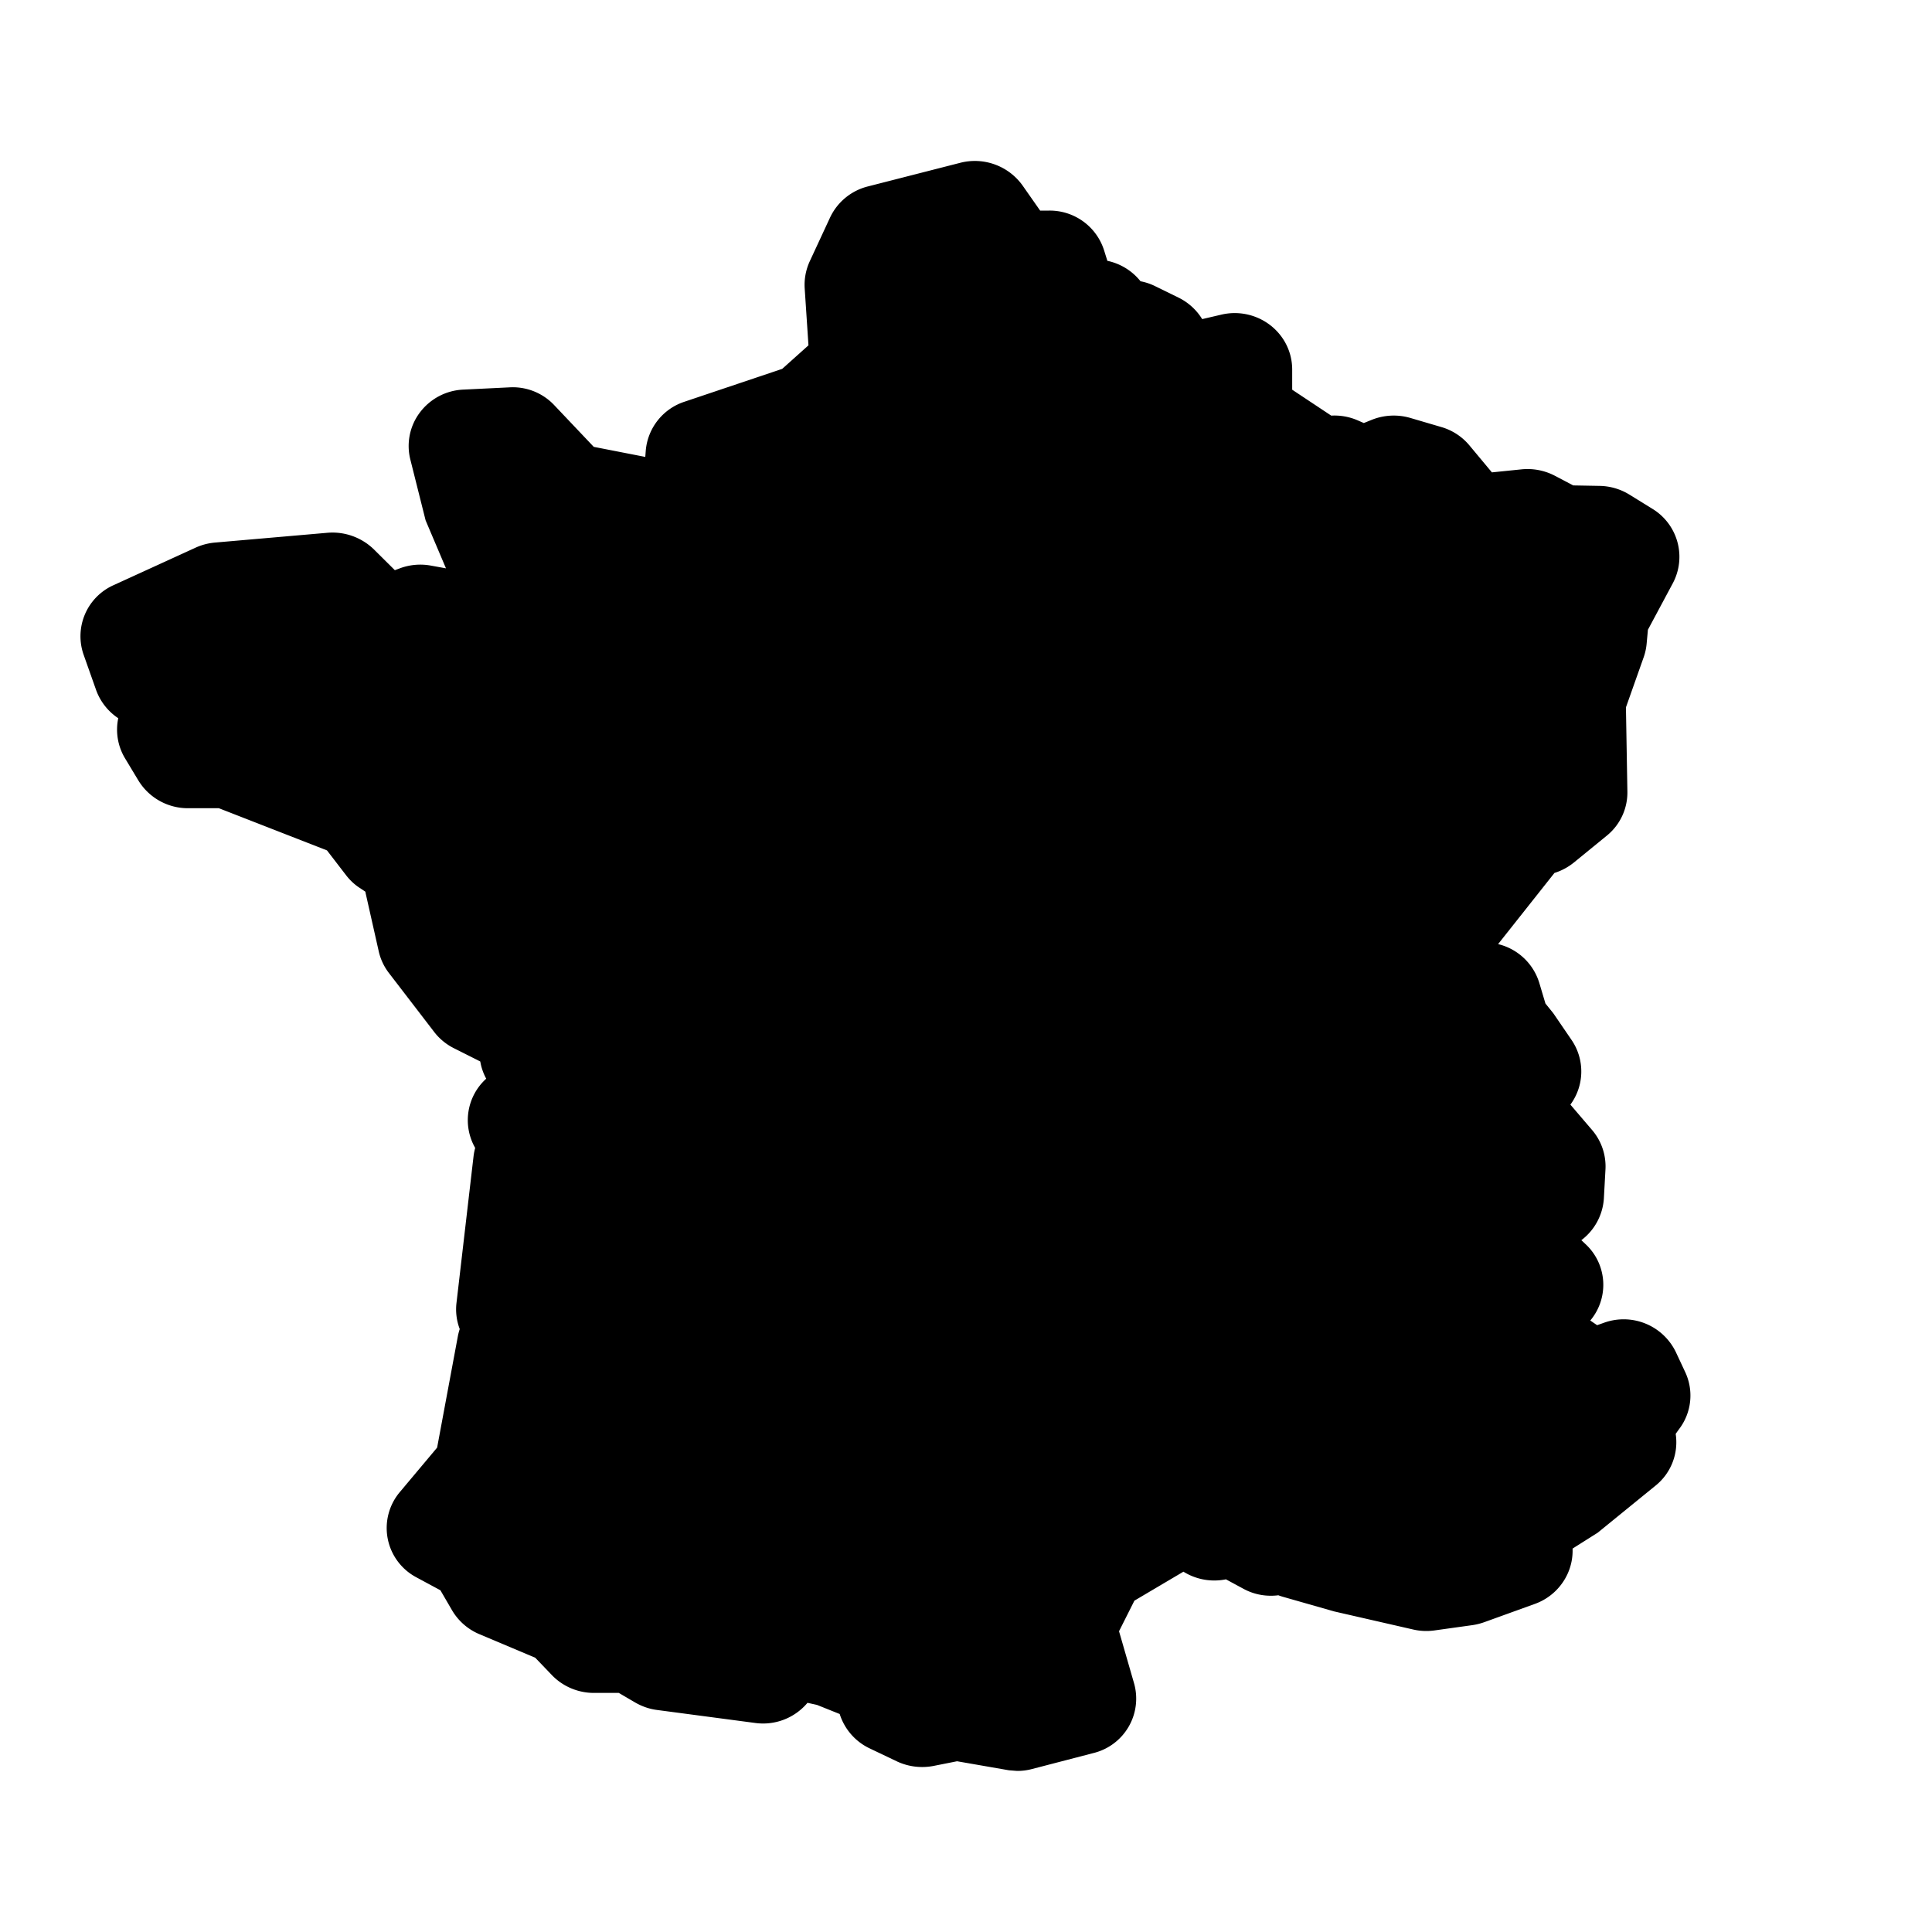 <svg xmlns="http://www.w3.org/2000/svg" viewBox="0 0 24 24" width="24" height="24"><path d="M20.818 16.796a.72.72 0 0 0-.888-.366l-.09.032-.085-.058a.689.689 0 0 0-.06-.95l-.051-.048a.706.706 0 0 0 .28-.52l.02-.365a.696.696 0 0 0-.166-.483l-.27-.316a.694.694 0 0 0 .016-.801l-.229-.335-.097-.12-.076-.255a.709.709 0 0 0-.512-.483l.7-.884a.726.726 0 0 0 .242-.13l.408-.333a.69.69 0 0 0 .256-.55l-.018-1.044.223-.63a.693.693 0 0 0 .034-.16l.016-.174.31-.579a.698.698 0 0 0-.249-.92l-.288-.178a.727.727 0 0 0-.371-.11l-.33-.006-.228-.12a.735.735 0 0 0-.41-.08l-.372.038-.28-.336a.712.712 0 0 0-.348-.227l-.388-.114a.735.735 0 0 0-.476.024l-.099.04-.078-.034a.727.727 0 0 0-.327-.058l-.485-.322v-.25c0-.217-.1-.418-.273-.552a.724.724 0 0 0-.609-.13l-.236.055a.717.717 0 0 0-.294-.267l-.286-.14a.712.712 0 0 0-.186-.063.716.716 0 0 0-.412-.254l-.039-.125a.708.708 0 0 0-.684-.499h-.112l-.217-.31a.729.729 0 0 0-.77-.285l-1.153.295a.71.71 0 0 0-.47.387l-.253.545a.7.7 0 0 0-.062.332l.047.71-.326.292-1.213.408a.702.702 0 0 0-.482.606l-.006.08-.64-.125-.492-.519a.707.707 0 0 0-.558-.22l-.574.028a.713.713 0 0 0-.536.284.691.691 0 0 0-.119.583l.19.757.253.596-.188-.034a.727.727 0 0 0-.393.037l-.054.02-.26-.258a.738.738 0 0 0-.573-.207L2.67 6.74a.734.734 0 0 0-.242.064l-1.017.465a.695.695 0 0 0-.372.865l.155.438a.71.71 0 0 0 .275.35.69.69 0 0 0 .083.496l.165.274a.72.72 0 0 0 .616.348h.386l1.343.524.24.312c.046.059.1.11.162.151l.075.05.001.009.166.737a.693.693 0 0 0 .126.265l.559.728a.71.71 0 0 0 .247.205l.328.165a.687.687 0 0 0 .074.214.694.694 0 0 0-.137.86.688.688 0 0 0-.02.1l-.212 1.822a.687.687 0 0 0 .04.328.7.7 0 0 0-.024.093l-.257 1.38-.464.553a.693.693 0 0 0 .208 1.059l.297.16.143.246a.714.714 0 0 0 .338.298l.697.294.208.217c.135.14.324.22.52.22h.31l.205.12c.084.048.175.08.271.092l1.216.161a.72.72 0 0 0 .652-.25l.118.026.282.113a.709.709 0 0 0 .372.427l.344.164a.74.74 0 0 0 .45.054l.292-.058.644.112.102.008a.71.71 0 0 0 .183-.023l.769-.2a.696.696 0 0 0 .5-.868l-.186-.644.191-.38.609-.36a.726.726 0 0 0 .528.095l.222.12c.131.07.28.097.429.078a.65.65 0 0 0 .05.017l.645.184.97.222a.73.73 0 0 0 .273.014l.473-.066a.764.764 0 0 0 .148-.037l.631-.228a.71.71 0 0 0 .402-.37.692.692 0 0 0 .063-.316l.312-.197.72-.586a.691.691 0 0 0 .249-.642l.039-.055a.687.687 0 0 0 .079-.713l-.117-.25Z"/></svg>